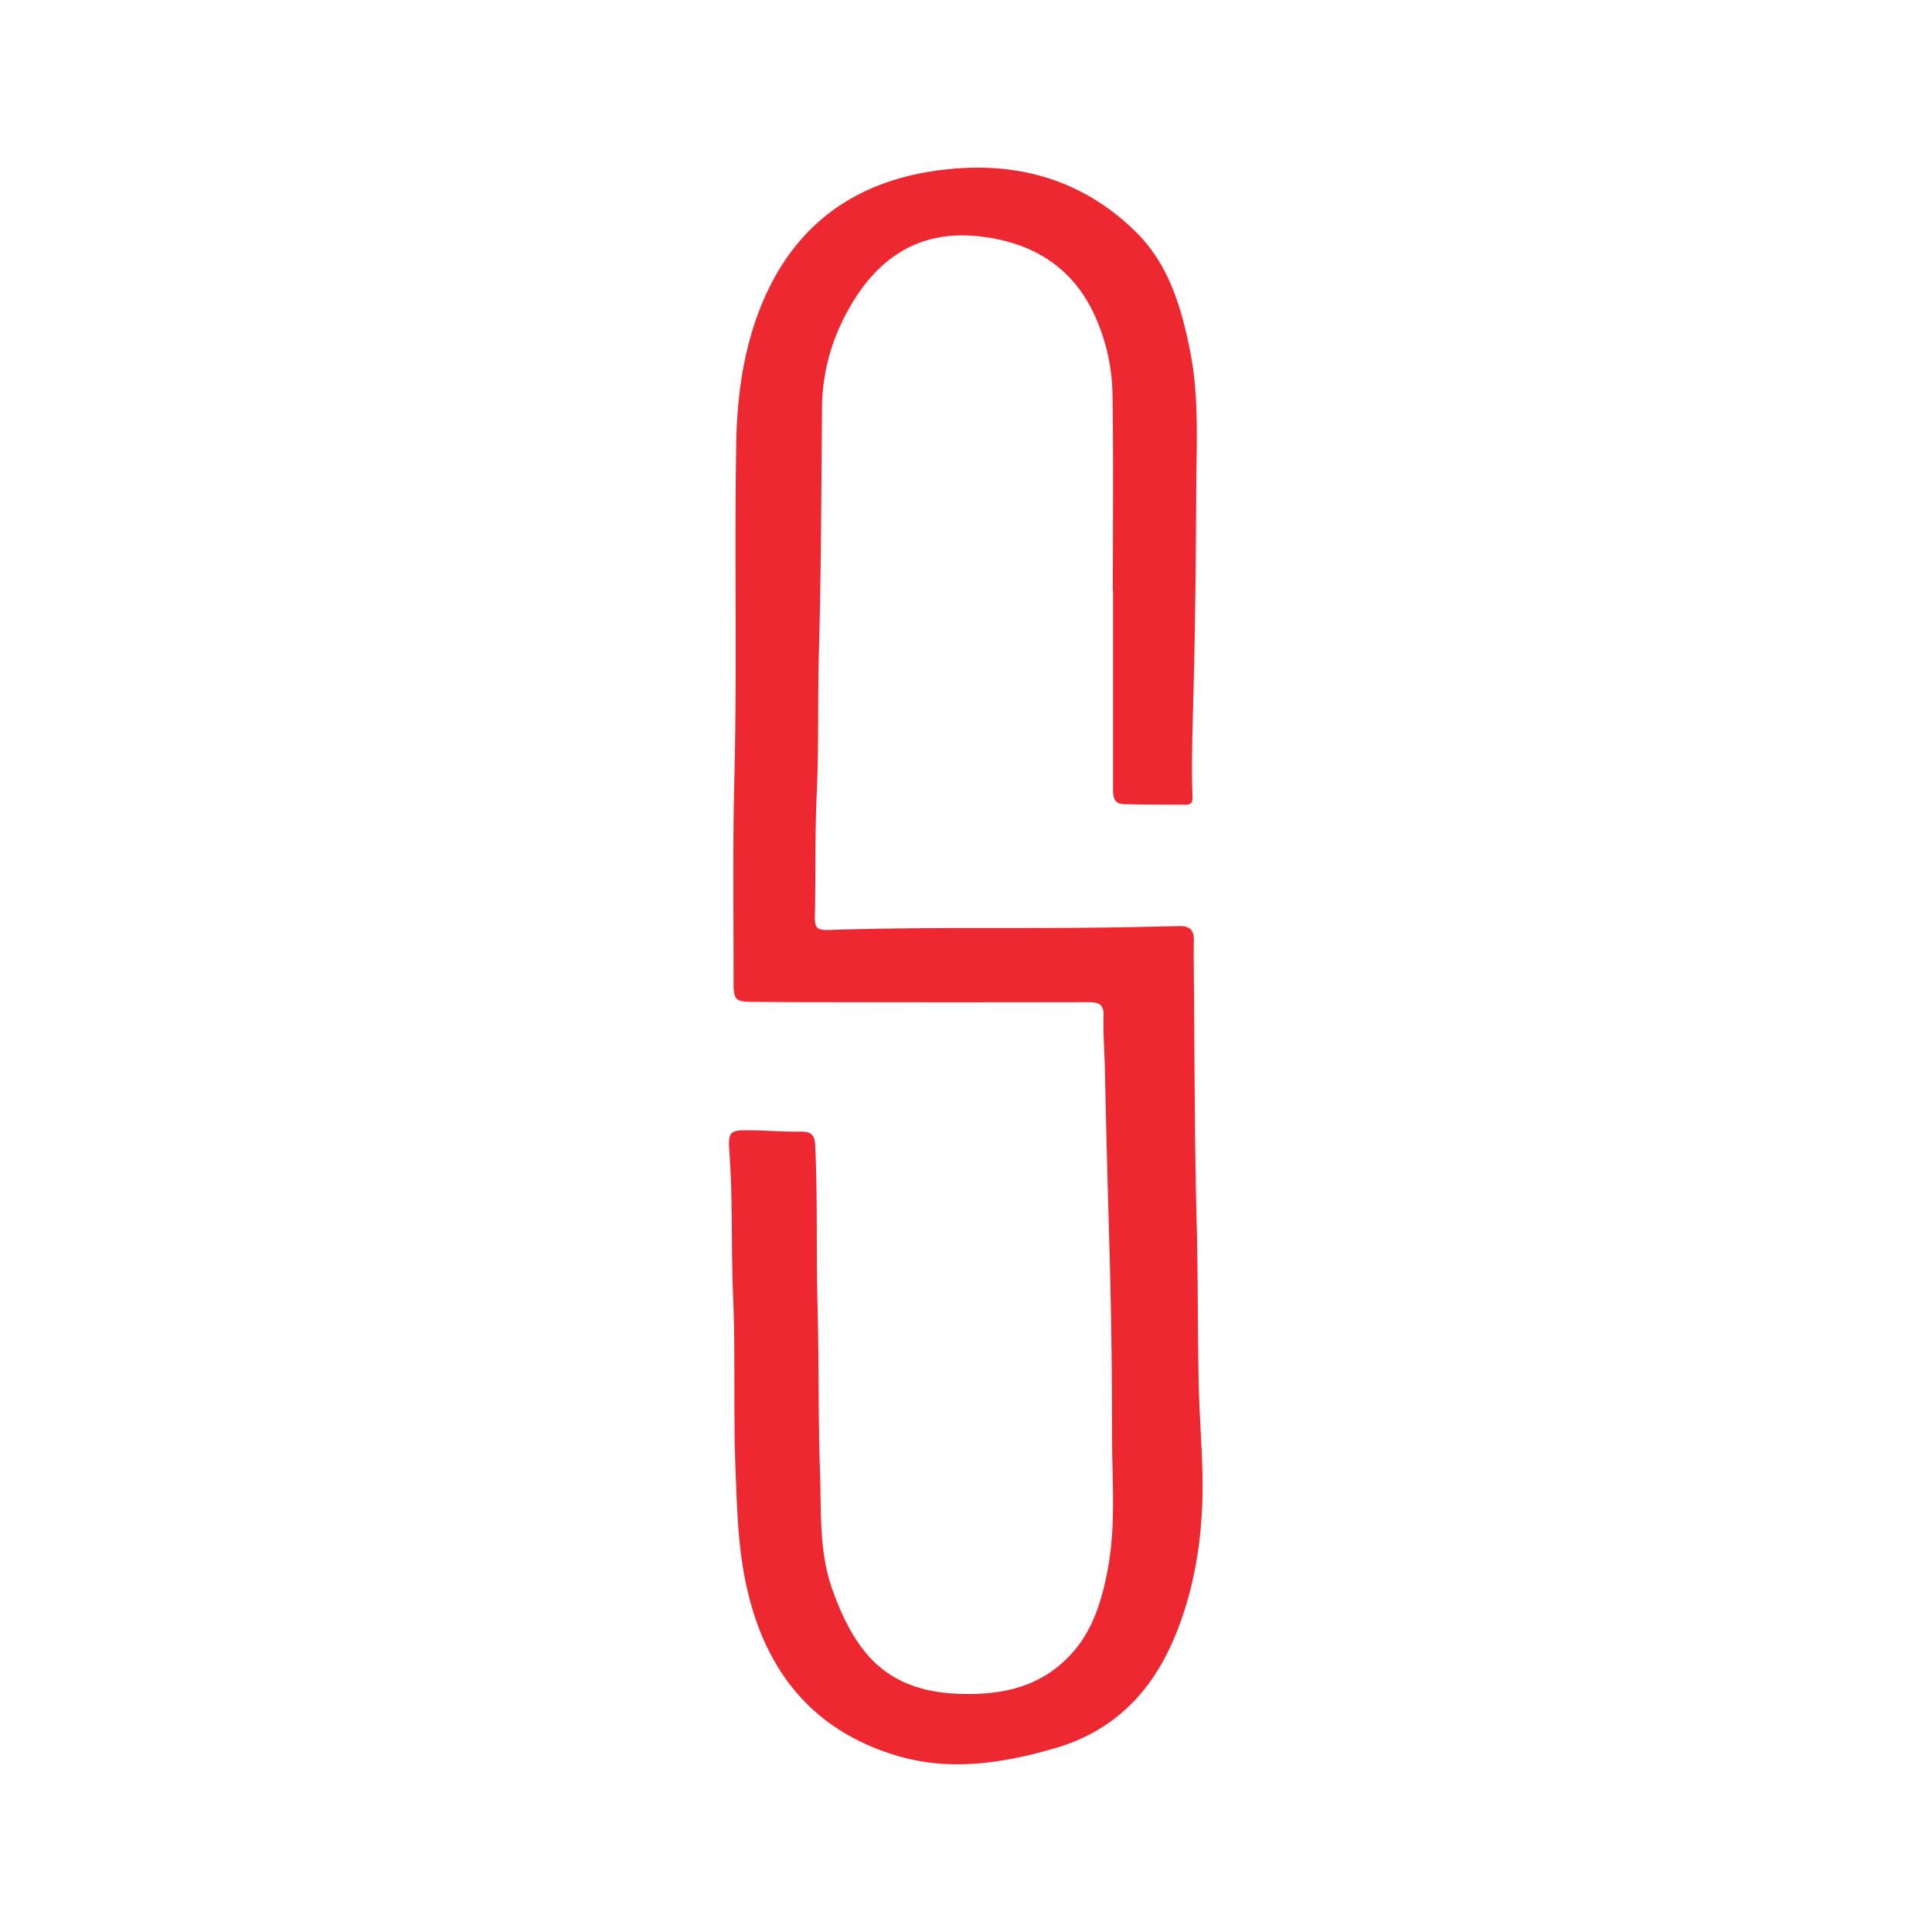 <svg xmlns="http://www.w3.org/2000/svg" viewBox="0 0 512 512"><defs><style>.cls-1{fill:#ee2830;}</style></defs><g id="OBJECTS"><path class="cls-1" d="M294.91,156.46c0-17.13.18-34.25-.08-51.37a52.13,52.13,0,0,0-5.53-23.18c-6.25-12.19-17-17.95-30.13-19.31-18.41-1.91-29.67,8.71-36.72,24.2a52.93,52.93,0,0,0-4.61,21.82c-.18,21.37-.22,42.74-.82,64.1-.36,12.56,0,25.13-.58,37.67-.49,10.63-.25,21.26-.48,31.89-.09,3.75.34,4.29,4.16,4.16,25.23-.85,50.47-.26,75.7-.68,5.57-.09,11.14-.22,16.71-.34,2.67-.06,3.92,1,3.85,3.78-.08,3.24,0,6.49,0,9.73.21,21.67.17,43.35.75,65,.38,14.38.23,28.76.55,43.13.21,9.51,1.11,19,1,28.52-.19,13.23-2.31,26.19-7.5,38.52-6.12,14.59-16.29,24.77-31.68,29.22-13.81,4-27.85,6.16-41.93,1.93-22.92-6.89-35.33-23.33-40-46.11-2-9.63-2.25-19.47-2.64-29.3-.62-15.29,0-30.6-.63-45.87-.57-12.85-.06-25.72-1-38.56-.39-5.63.06-5.94,5.6-5.87,4.45.05,8.91.43,13.36.35,2.75,0,3.65.89,3.78,3.66.66,14.07.24,28.15.61,42.22.39,14.89.17,29.78.67,44.66.36,10.36-.33,20.9,3.33,31,2.09,5.76,4.56,11.27,8.39,16.09,6.19,7.79,14.59,10.85,24.24,11.32,11.59.56,22.28-1.45,30.54-10.42,5.78-6.28,8.13-14.15,9.7-22.28,2.28-11.85,1.16-23.85,1.19-35.77q0-23.4-.62-46.79c-.46-16.59-.94-33.19-1.27-49.79-.09-4.85-.52-9.71-.36-14.57.1-3.15-1.4-3.63-4.07-3.63q-35.6.07-71.17,0-9,0-17.95-.09c-4.34,0-4.87-.6-4.86-5,0-18-.24-36.07.2-54.1.74-29.47,0-59,.49-88.42.21-13.35,2-26.43,7.4-38.83,8.65-19.75,24-30.72,45-33.83,20.22-3,38.57,1.46,53.49,16.11,8.41,8.27,11.84,19.15,14.16,30.41C318,105.18,317,118.68,317,132.13c-.09,17.72-.28,35.45-.76,53.16-.23,8.71-.52,17.41-.21,26.11.05,1.34-.52,1.86-1.77,1.85-5.47,0-10.94,0-16.42-.14-2.69-.05-2.89-2-2.88-4.07q0-15,0-30.09V156.46Z"></path></g></svg>